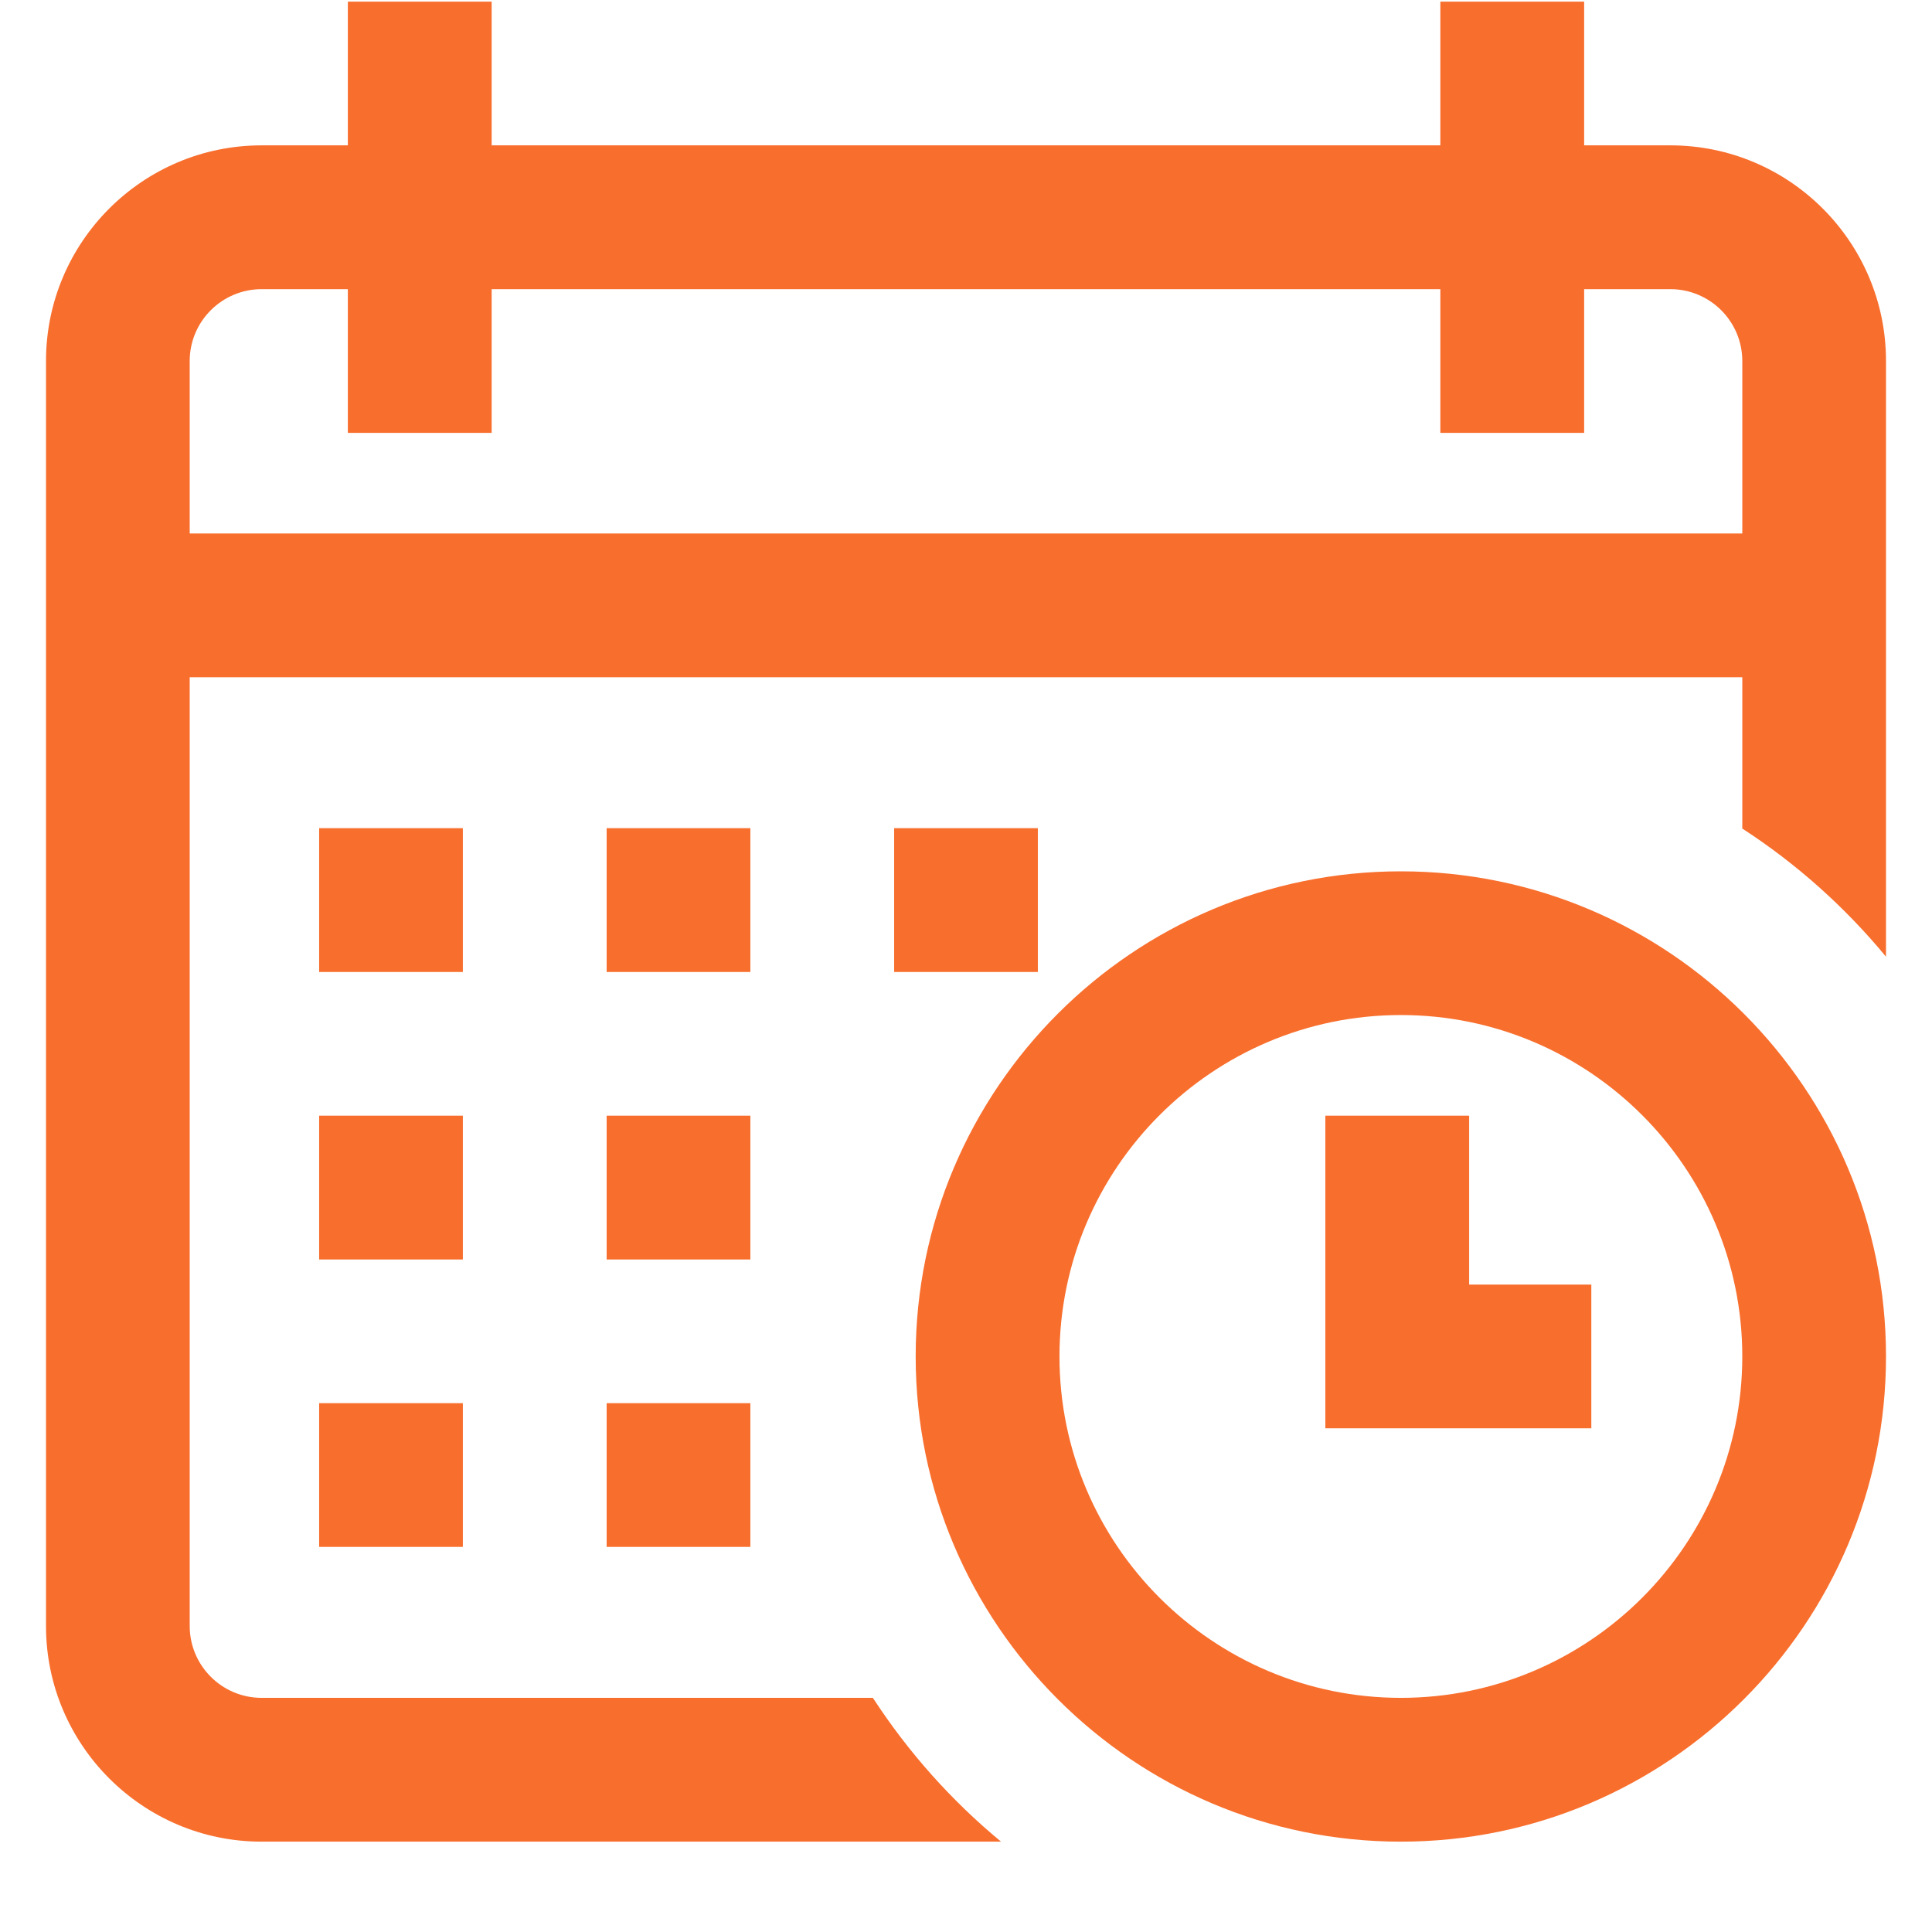 <svg width="21" height="21" viewBox="0 0 21 21" fill="none" xmlns="http://www.w3.org/2000/svg">
<g clip-path="url(#clip0_1_20505)">
<path d="M11.281 9.002H9.719V10.565H11.281V9.002Z" fill="#F86E2D"/>
<path d="M18.156 1.58H17.219V0.018H15.656V1.58H5.344V0.018H3.781V1.58H2.844C1.551 1.58 0.5 2.631 0.5 3.924V17.674C0.5 18.966 1.551 20.018 2.844 20.018H8.039H8.156H10.881C10.341 19.572 9.871 19.044 9.488 18.455H8.156H8.039H2.844C2.413 18.455 2.062 18.105 2.062 17.674V7.361H18.938V8.924V9.002V9.006C19.527 9.388 20.054 9.859 20.5 10.399V9.002V8.924V3.924C20.5 2.631 19.449 1.58 18.156 1.58ZM18.938 5.799H2.062V3.924C2.062 3.493 2.413 3.143 2.844 3.143H3.781V4.705H5.344V3.143H15.656V4.705H17.219V3.143H18.156C18.587 3.143 18.938 3.493 18.938 3.924V5.799Z" fill="#F86E2D"/>
<path d="M15.227 9.471C12.319 9.471 9.953 11.836 9.953 14.744C9.953 17.652 12.319 20.018 15.227 20.018C18.134 20.018 20.5 17.652 20.5 14.744C20.5 11.836 18.134 9.471 15.227 9.471ZM15.227 18.455C13.18 18.455 11.516 16.79 11.516 14.744C11.516 12.698 13.18 11.033 15.227 11.033C17.273 11.033 18.938 12.698 18.938 14.744C18.938 16.79 17.273 18.455 15.227 18.455Z" fill="#F86E2D"/>
<path d="M15.969 12.127H14.406V15.525H17.297V13.963H15.969V12.127Z" fill="#F86E2D"/>
<path d="M8.156 12.127H6.594V13.69H8.156V12.127Z" fill="#F86E2D"/>
<path d="M5.031 12.127H3.469V13.69H5.031V12.127Z" fill="#F86E2D"/>
<path d="M5.031 9.002H3.469V10.565H5.031V9.002Z" fill="#F86E2D"/>
<path d="M5.031 15.252H3.469V16.814H5.031V15.252Z" fill="#F86E2D"/>
<path d="M8.156 9.002H6.594V10.565H8.156V9.002Z" fill="#F86E2D"/>
<path d="M8.156 15.252H6.594V16.814H8.156V15.252Z" fill="#F86E2D"/>
</g>
<defs>
<clipPath id="clip0_1_20505">
<rect width="20" height="20" fill="white" transform="translate(0.5 0.018)"/>
</clipPath>
</defs>
</svg>
